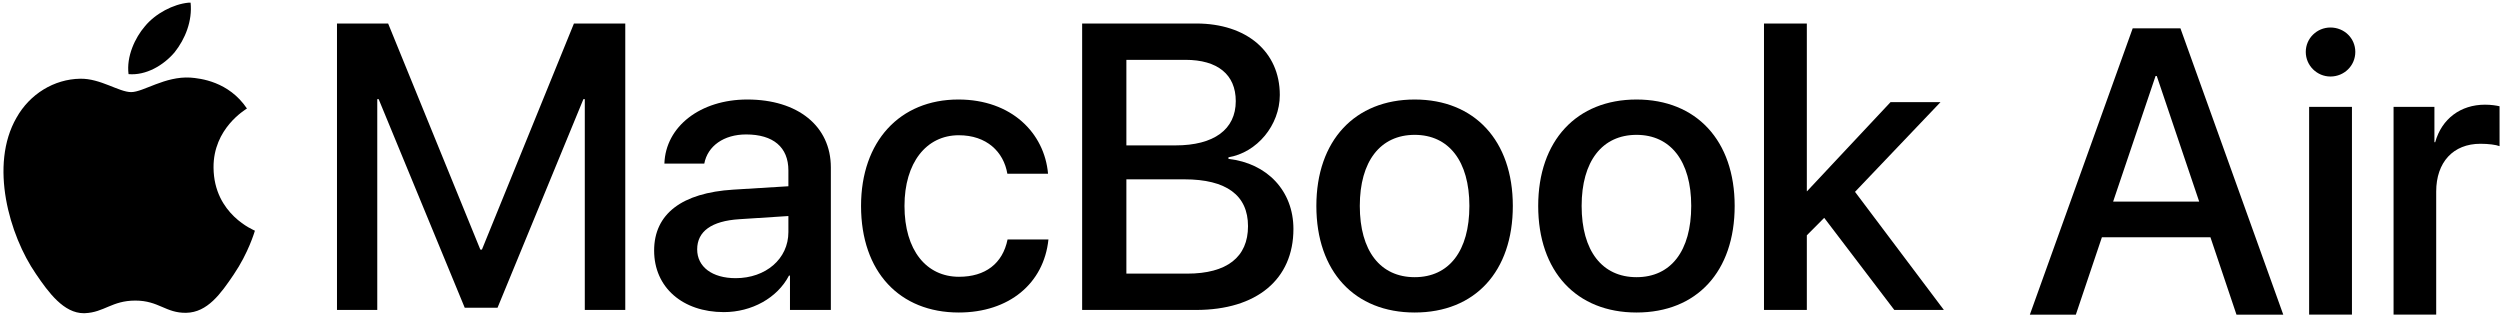 <?xml version="1.0" encoding="UTF-8"?> <svg xmlns="http://www.w3.org/2000/svg" width="637" height="81" viewBox="0 0 637 81" fill="none"><path d="M538.426 51.362H560.353L549.542 19.36H549.239L538.426 51.362ZM563.221 60.462H535.561L528.922 80.18H517.204L543.407 7.226H555.577L581.778 80.18H569.858L563.221 60.462Z" fill="black"></path><path d="M588.365 27.233H599.278V80.165H588.365V27.233ZM587.511 13.228C587.511 9.74 590.376 7.01 593.796 7.01C597.318 7.01 600.133 9.74 600.133 13.228C600.133 16.716 597.318 19.497 593.796 19.497C590.376 19.497 587.511 16.716 587.511 13.228Z" fill="black"></path><path d="M609.88 27.23H620.29V36.229H620.491C622.15 30.263 626.98 26.673 633.164 26.673C634.724 26.673 636.031 26.876 636.887 27.078V37.24C635.981 36.886 634.07 36.633 632.008 36.633C625.068 36.633 620.744 41.334 620.744 48.817V80.161H609.88V27.23Z" fill="black"></path><path d="M159.32 78.975H149.005V25.261H148.654L126.767 78.419H118.416L96.48 25.261H96.127V78.975H85.864V5.99H98.895L122.391 63.599H122.793L146.239 5.99H159.32V78.975Z" fill="black"></path><path d="M200.882 59.142V55.046L188.355 55.855C181.311 56.31 177.64 58.94 177.64 63.544C177.64 67.994 181.462 70.877 187.45 70.877C195.097 70.877 200.882 65.97 200.882 59.142ZM166.672 63.847C166.672 54.49 173.765 49.128 186.846 48.319L200.882 47.459V43.413C200.882 37.495 197.009 34.258 190.116 34.258C184.431 34.258 180.305 37.191 179.45 41.693H169.287C169.589 32.234 178.444 25.356 190.418 25.356C203.298 25.356 211.7 32.134 211.7 42.654V78.97H201.286V70.219H201.034C198.065 75.934 191.524 79.525 184.431 79.525C173.966 79.525 166.672 73.255 166.672 63.847Z" fill="black"></path><path d="M256.677 44.273C255.721 38.659 251.393 34.46 244.3 34.46C235.998 34.46 230.464 41.491 230.464 52.467C230.464 63.796 236.049 70.523 244.35 70.523C251.042 70.523 255.469 67.184 256.727 61.014H267.142C265.984 72.243 257.079 79.627 244.3 79.627C229.257 79.627 219.395 69.309 219.395 52.467C219.395 36.029 229.257 25.356 244.199 25.356C257.733 25.356 266.135 33.904 267.042 44.273H256.677Z" fill="black"></path><path d="M302.497 69.72C312.61 69.72 317.993 65.522 317.993 57.631C317.993 49.74 312.458 45.695 301.792 45.695H287.001V69.72H302.497ZM287.001 37.046H299.529C309.289 37.046 314.874 32.999 314.874 25.766C314.874 18.989 310.245 15.246 302.045 15.246H287.001V37.046ZM275.73 78.975V5.99H304.811C317.641 5.99 326.094 13.172 326.094 24.198C326.094 31.937 320.257 38.866 313.012 40.08V40.485C322.874 41.597 329.565 48.628 329.565 58.339C329.565 71.186 320.207 78.975 304.761 78.975H275.73Z" fill="black"></path><path d="M374.4 52.467C374.4 41.086 369.168 34.36 360.464 34.36C351.71 34.36 346.477 41.086 346.477 52.467C346.477 63.947 351.71 70.624 360.464 70.624C369.218 70.624 374.4 63.947 374.4 52.467ZM335.408 52.467C335.408 35.826 345.219 25.356 360.464 25.356C375.709 25.356 385.468 35.826 385.468 52.467C385.468 69.208 375.808 79.627 360.464 79.627C345.168 79.627 335.408 69.208 335.408 52.467Z" fill="black"></path><path d="M430.924 52.467C430.924 41.086 425.692 34.36 416.988 34.36C408.234 34.36 403.001 41.086 403.001 52.467C403.001 63.947 408.234 70.624 416.988 70.624C425.743 70.624 430.924 63.947 430.924 52.467ZM391.933 52.467C391.933 35.826 401.743 25.356 416.988 25.356C432.233 25.356 441.993 35.826 441.993 52.467C441.993 69.208 432.332 79.627 416.988 79.627C401.692 79.627 391.933 69.208 391.933 52.467Z" fill="black"></path><path d="M481.714 26.02H494.442L472.658 48.881L495.298 78.975H482.67L464.809 55.507L460.381 59.958V78.975H449.464V5.99H460.381V48.729H460.432L481.714 26.02Z" fill="black"></path><path d="M44.488 13.327C47.197 9.921 49.037 5.352 48.565 0.68H48.037C44.167 1.054 39.612 3.427 36.925 6.696C34.403 9.622 32.171 14.4 32.753 18.889C37.216 19.278 41.674 16.646 44.488 13.327Z" fill="black"></path><path d="M48.508 19.77C42.026 19.382 36.516 23.467 33.421 23.467C30.324 23.467 25.584 19.965 20.457 20.059C13.785 20.158 7.594 23.951 4.208 29.983C-2.756 42.049 2.37 59.949 9.143 69.777C12.38 74.563 16.271 79.826 21.374 79.805C21.455 79.805 21.536 79.803 21.618 79.8C26.552 79.606 28.486 76.588 34.484 76.588C40.478 76.588 42.221 79.8 47.444 79.703C52.861 79.606 56.247 74.838 59.536 69.972C63.309 64.429 64.853 59.077 64.951 58.783C64.853 58.686 54.505 54.695 54.409 42.728C54.312 32.709 62.534 27.943 62.921 27.647C58.278 20.744 51.023 19.965 48.508 19.77Z" fill="black"></path></svg> 